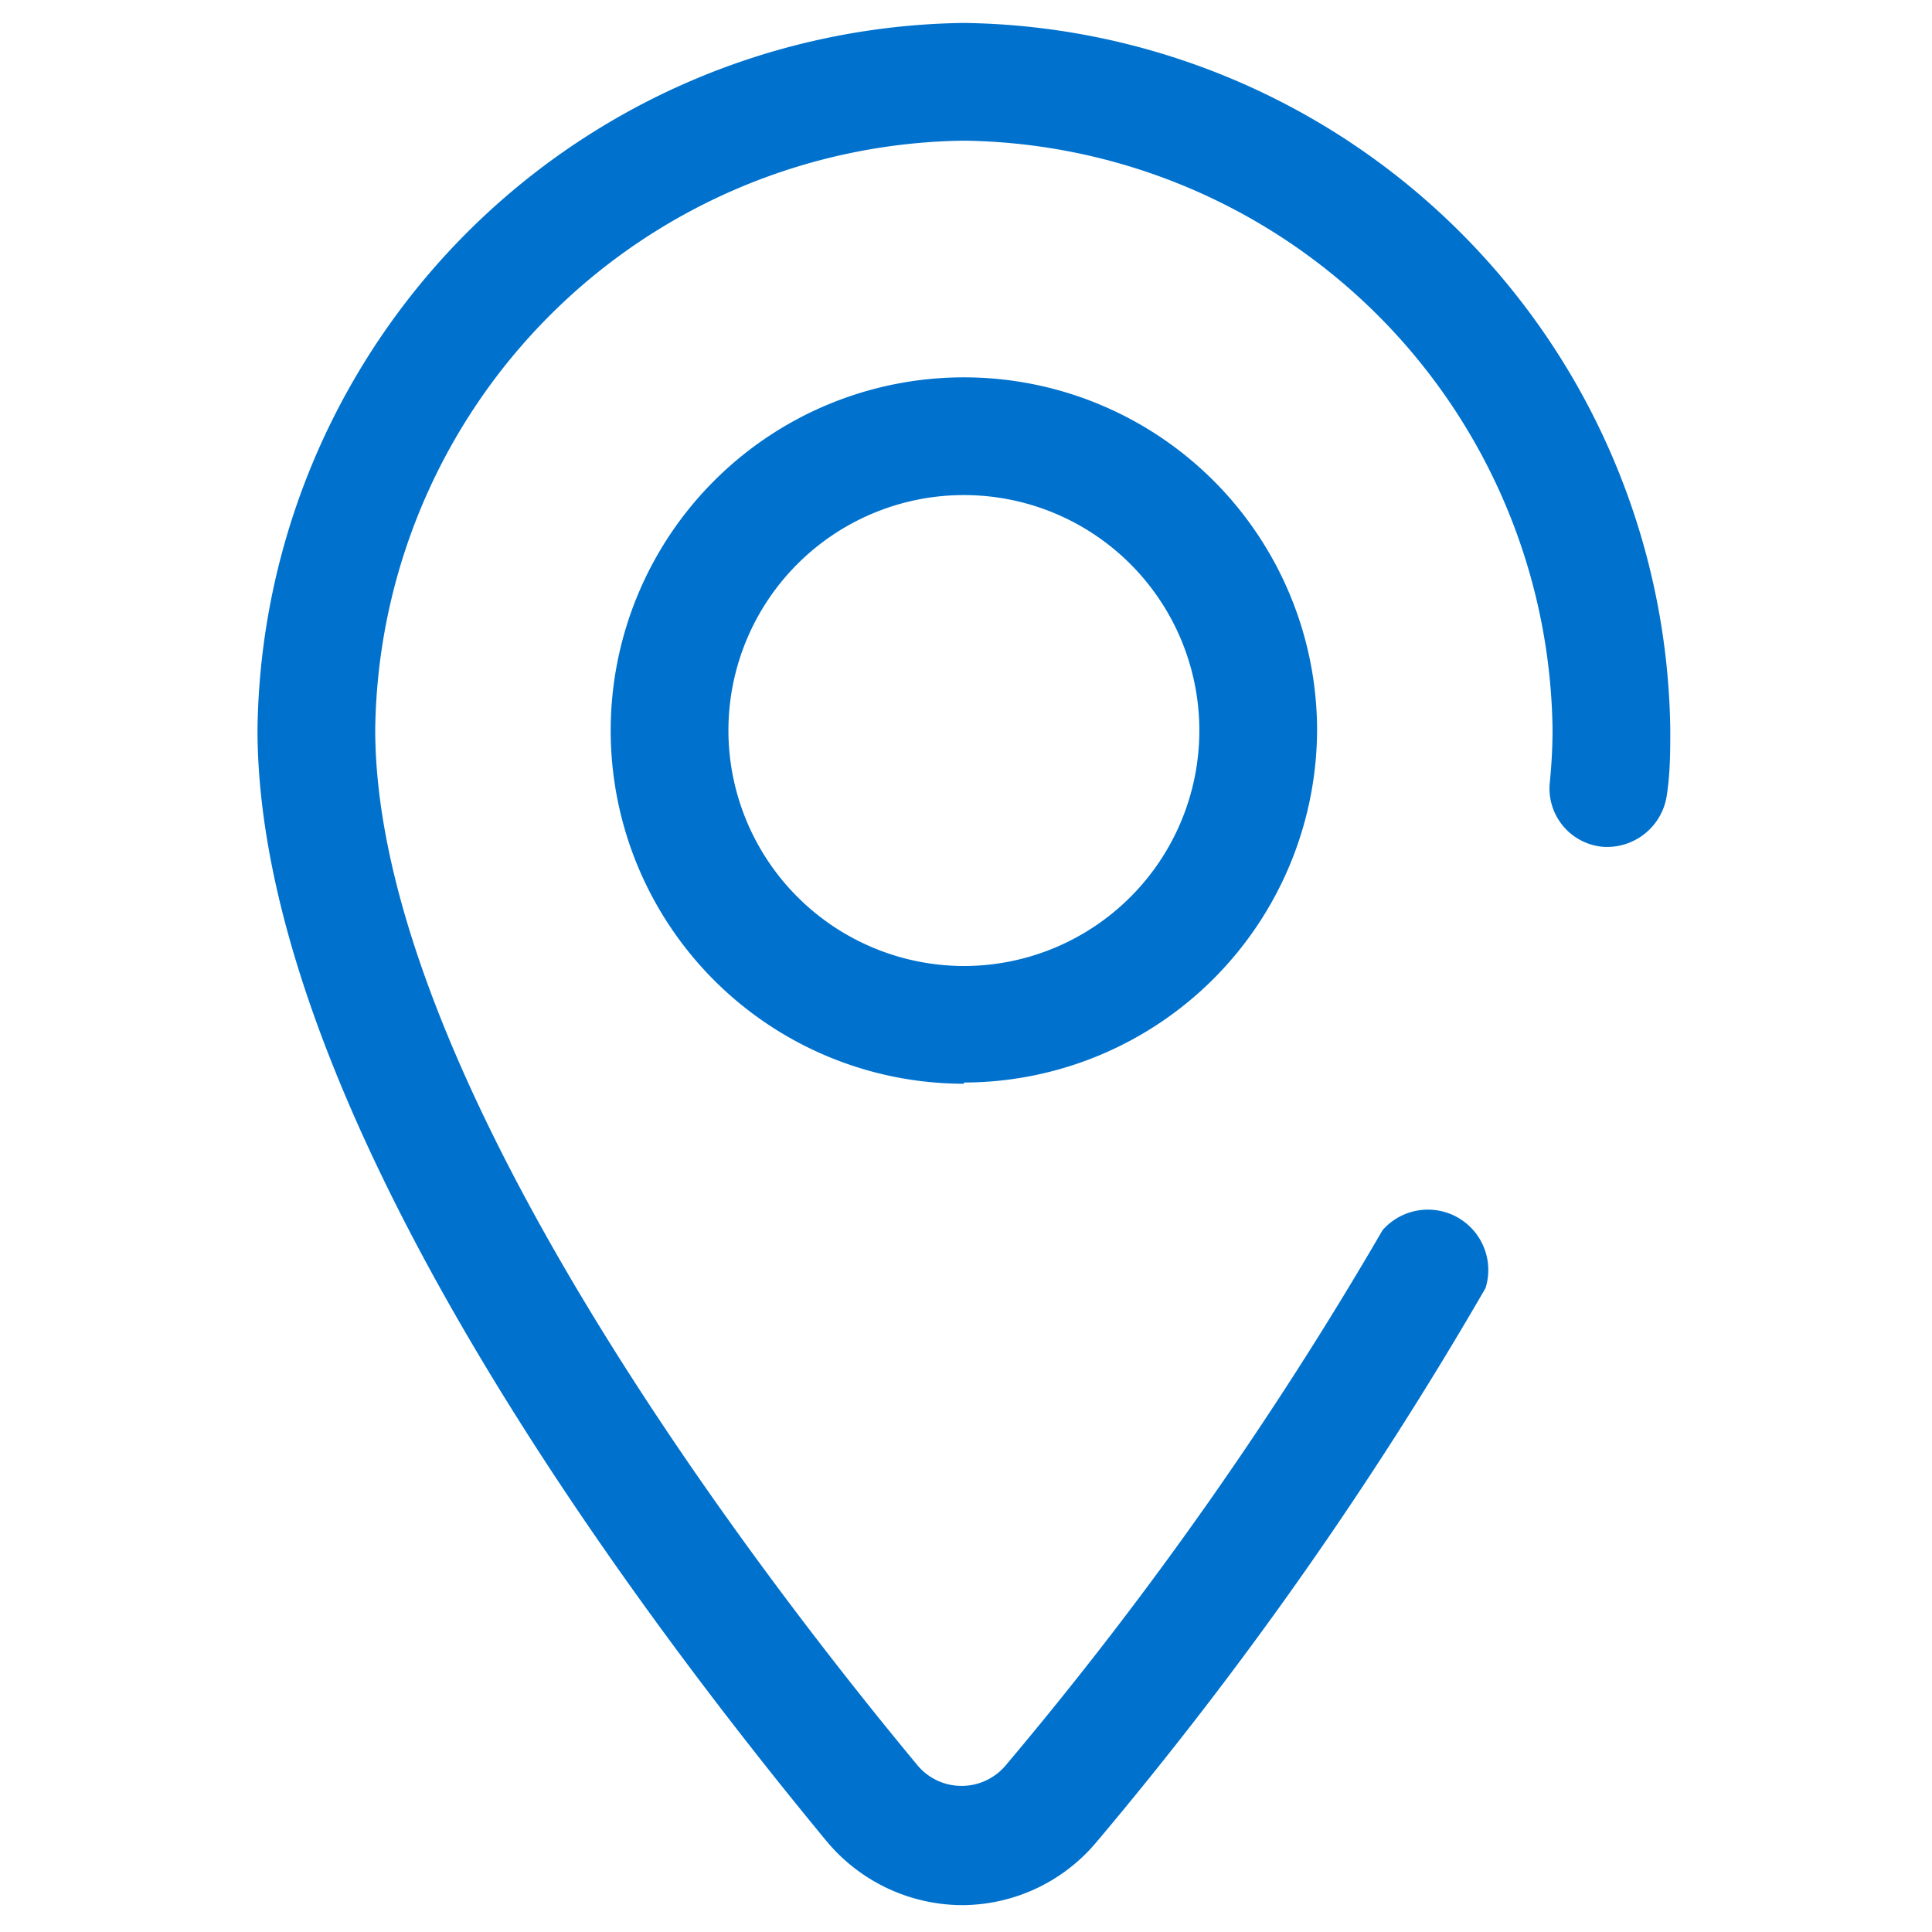 <svg xmlns="http://www.w3.org/2000/svg" xmlns:xlink="http://www.w3.org/1999/xlink" viewBox="0 0 64 64"><defs><style>.cls-1{fill:#fff;}.cls-1,.cls-3{fill-rule:evenodd;}.cls-2{fill:none;}.cls-3{fill:#0072ce;}.cls-4{mask:url(#mask);}</style><mask id="mask" x="13.21" y="6.99" width="42.12" height="56.06" maskUnits="userSpaceOnUse"><g id="mask0_2547_3624" data-name="mask0 2547 3624"><path class="cls-1" d="M13.21,28.05A21.34,21.34,0,0,1,34.26,7,21.35,21.35,0,0,1,55.33,28.05a18.41,18.41,0,0,1-.1,1.94,1.79,1.79,0,0,1-1.93,1.56,1.75,1.75,0,0,1-1.56-1.93c0-.53.08-1.06.08-1.57A17.79,17.79,0,0,0,34.26,10.5,17.79,17.79,0,0,0,16.72,28.05c0,10.27,11.29,25,16.14,30.86a1.73,1.73,0,0,0,1.34.64h0a1.73,1.73,0,0,0,1.34-.64A113.45,113.45,0,0,0,46.77,43a1.74,1.74,0,0,1,2.39-.67,1.76,1.76,0,0,1,.67,2.39A114.31,114.31,0,0,1,38.24,61.16a5.26,5.26,0,0,1-4,1.9h0a5.29,5.29,0,0,1-4-1.91C23.83,53.51,13.21,39.05,13.21,28.05Zm21.06,7a7,7,0,1,0-7-7A7,7,0,0,0,34.27,35.07Zm0,3.51A10.53,10.53,0,1,1,44.8,28.05,10.54,10.54,0,0,1,34.27,38.58Z"/></g></mask></defs><g id="Capa_2" data-name="Capa 2"><rect class="cls-2" width="64" height="64"/></g><g id="Capa_1" data-name="Capa 1"><path class="cls-3" d="M8.53,24.16A23.71,23.71,0,0,1,31.92.76a23.72,23.72,0,0,1,23.41,23.4c0,.7,0,1.42-.11,2.15a2,2,0,0,1-2.14,1.74,1.94,1.94,0,0,1-1.74-2.14c.06-.6.09-1.18.09-1.75A19.76,19.76,0,0,0,31.92,4.66a19.76,19.76,0,0,0-19.49,19.5c0,11.41,12.54,27.78,17.94,34.29a1.9,1.9,0,0,0,1.48.71h0a1.91,1.91,0,0,0,1.49-.71,124.43,124.43,0,0,0,12.46-17.7,2,2,0,0,1,3.41,1.92A127.45,127.45,0,0,1,36.34,61a5.83,5.83,0,0,1-4.48,2.11h0a5.87,5.87,0,0,1-4.48-2.12C20.33,52.45,8.53,36.38,8.53,24.16ZM31.93,32a7.8,7.8,0,1,0-7.8-7.8A7.81,7.81,0,0,0,31.93,32Zm0,3.9a11.7,11.7,0,1,1,11.7-11.7A11.72,11.72,0,0,1,31.93,35.86Z"/></g></svg>